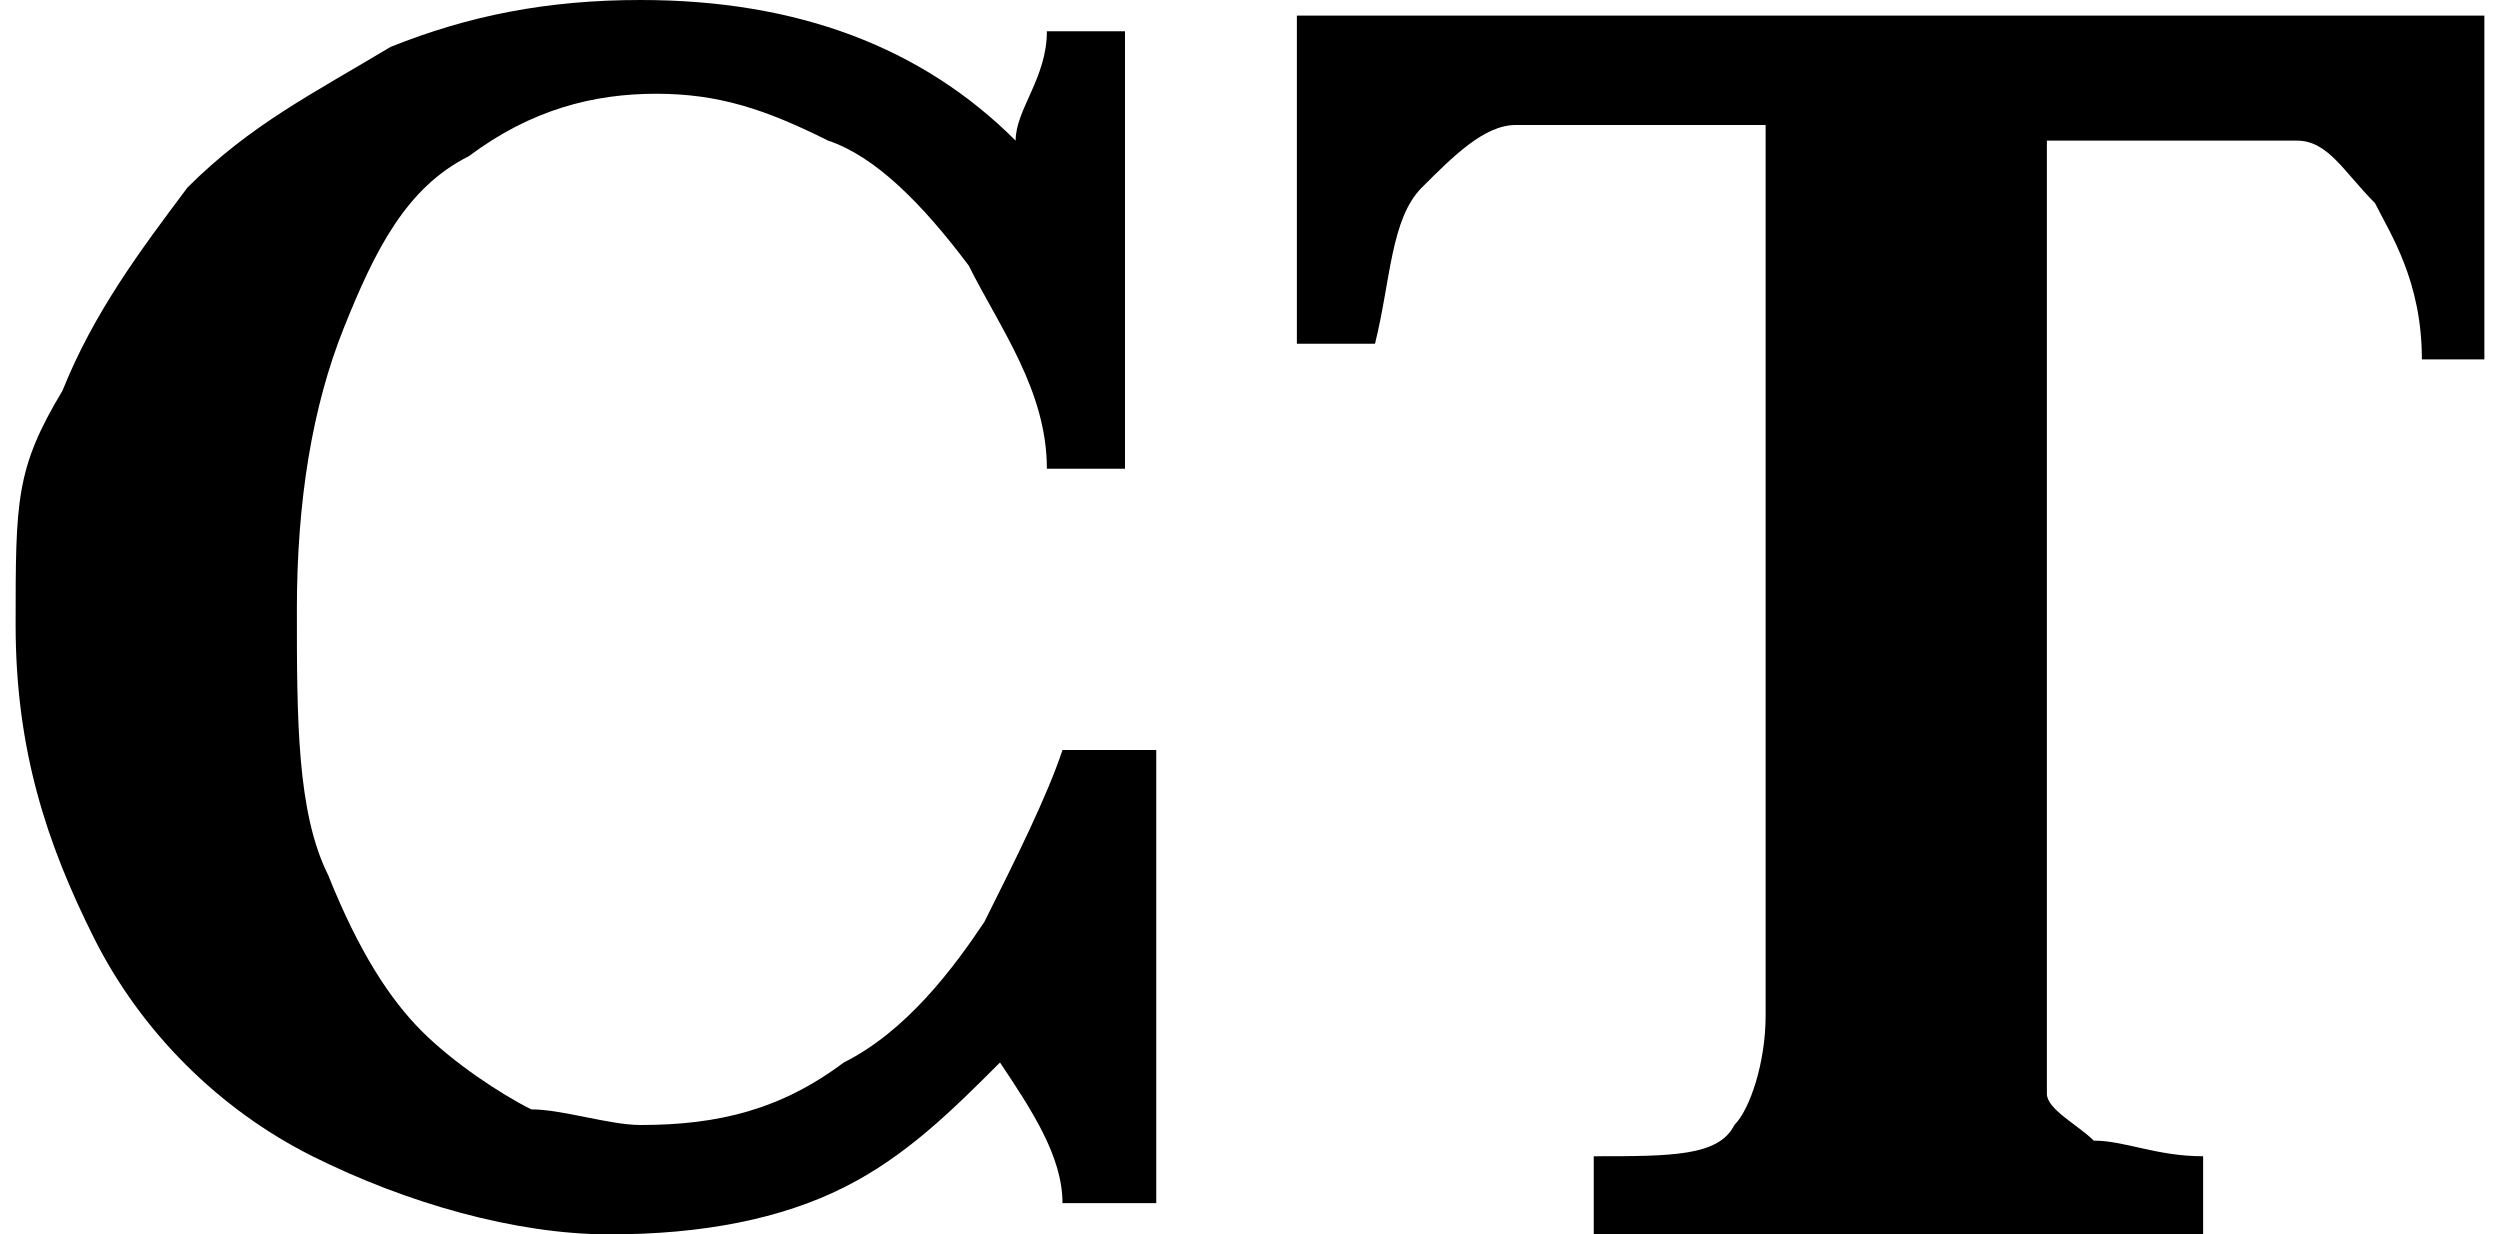<?xml version="1.0" encoding="UTF-8"?>
<svg id="Layer_1" xmlns="http://www.w3.org/2000/svg" version="1.1" xmlns:xlink="http://www.w3.org/1999/xlink" viewBox="0 0 16 7.9">
  <!-- Generator: Adobe Illustrator 29.3.1, SVG Export Plug-In . SVG Version: 2.1.0 Build 151)  -->
  <path d="M7.3,7.7h-.5c0-.3-.2-.6-.4-.9-.3.3-.6.6-1,.8-.4.2-.9.3-1.5.3s-1.3-.2-1.9-.5-1.1-.8-1.4-1.4c-.3-.6-.5-1.2-.5-2s0-1,.3-1.5c.2-.5.5-.9.8-1.3.4-.4.8-.6,1.3-.9.5-.2,1-.3,1.6-.3,1,0,1.8.3,2.4.9,0-.2.2-.4.2-.7h.5v2.8c0,0-.5,0-.5,0,0-.5-.3-.9-.5-1.3-.3-.4-.6-.7-.9-.8-.4-.2-.7-.3-1.1-.3s-.8.1-1.2.4c-.4.2-.6.6-.8,1.1-.2.5-.3,1.1-.3,1.8s0,1.3.2,1.7c.2.5.4.8.6,1,.2.2.5.4.7.5.2,0,.5.1.7.1.5,0,.9-.1,1.3-.4.4-.2.7-.6.9-.9.2-.4.4-.8.5-1.1h.6v2.9h0Z"/>
  <path d="M16,2.3h-.5c0-.5-.2-.8-.3-1-.2-.2-.3-.4-.5-.4-.2,0-.4,0-.6,0h-1v5.6c0,.2,0,.4,0,.5,0,.1.2.2.3.3.2,0,.4.1.7.1v.5h-3.9v-.5c.5,0,.8,0,.9-.2.1-.1.2-.4.2-.7V.8h-.8c-.3,0-.6,0-.8,0s-.4.2-.6.4-.2.6-.3,1h-.5V.1h7.6v2.2h0Z"/>
</svg>